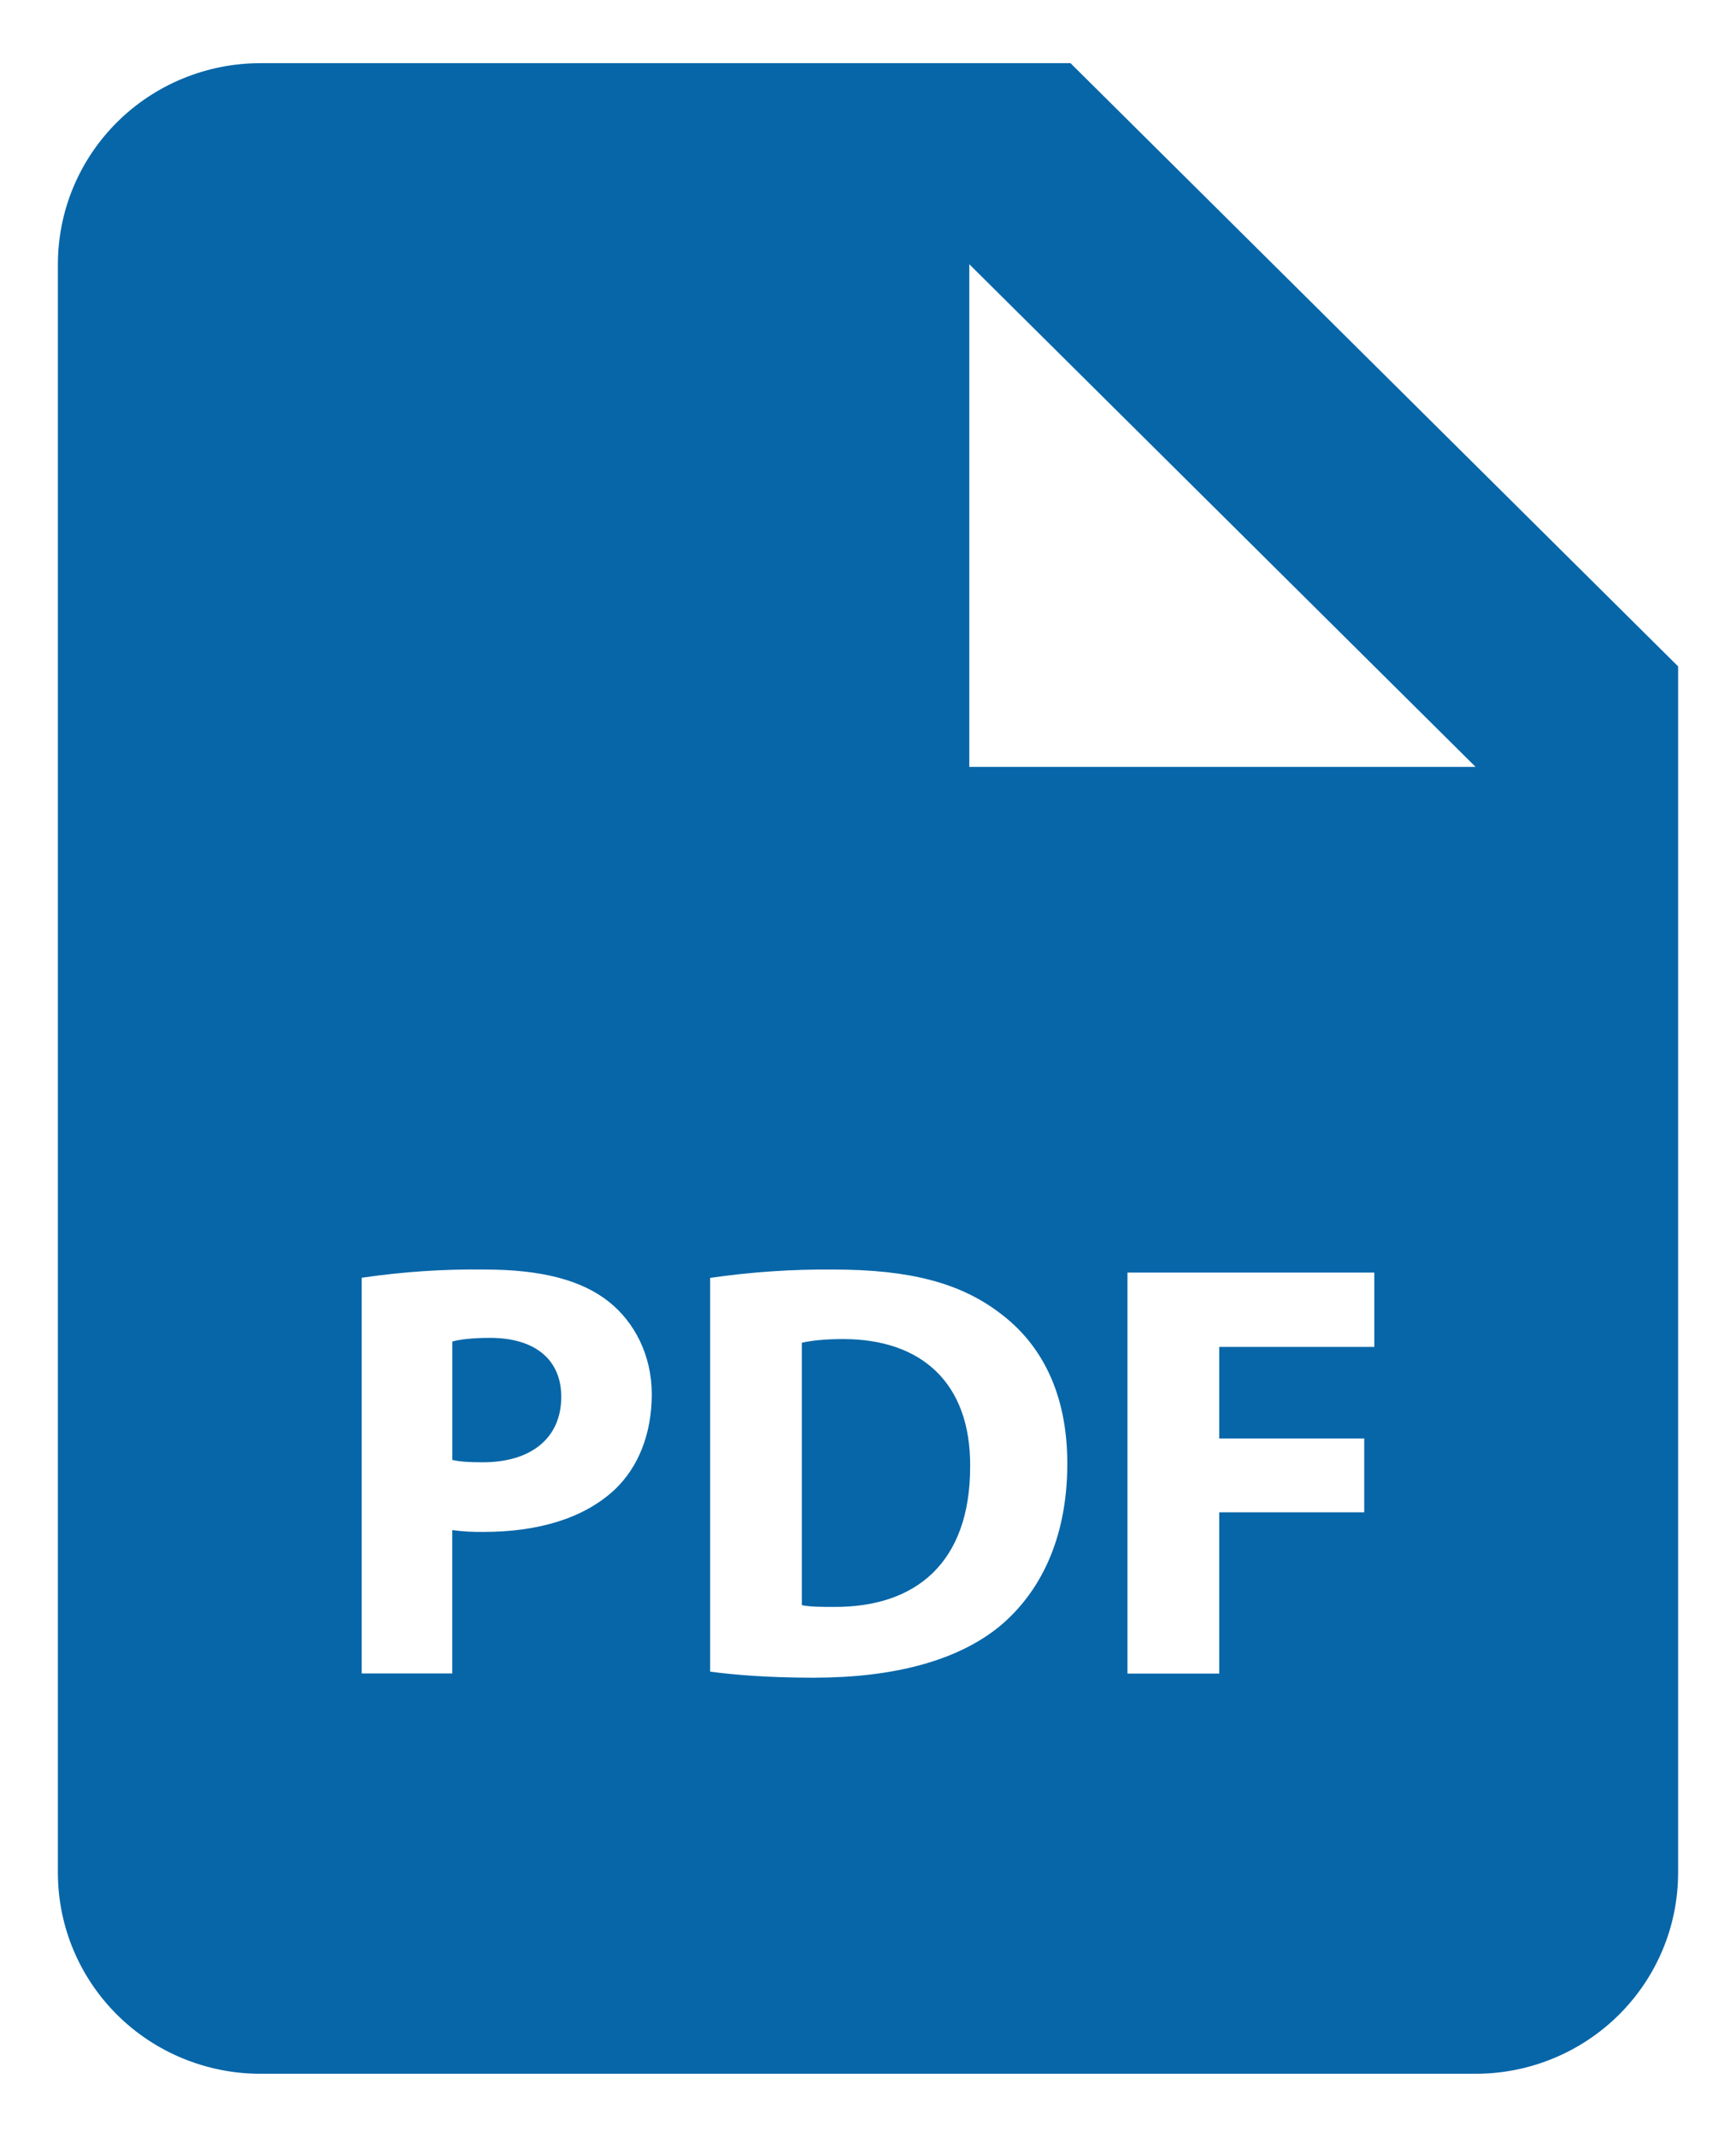 <svg width="26" height="32" viewBox="0 0 26 32" fill="none" xmlns="http://www.w3.org/2000/svg">
<path d="M7.338 20.034C7.059 20.034 6.871 20.061 6.774 20.089V21.862C6.889 21.889 7.033 21.897 7.232 21.897C7.958 21.897 8.406 21.532 8.406 20.917C8.406 20.366 8.021 20.034 7.338 20.034ZM12.627 20.052C12.323 20.052 12.126 20.08 12.009 20.107V24.036C12.126 24.063 12.314 24.063 12.484 24.063C13.723 24.072 14.53 23.394 14.53 21.961C14.539 20.712 13.804 20.052 12.627 20.052Z" fill="#0766A8"/>
<path d="M16.033 0.946H3.9C3.096 0.946 2.324 1.263 1.755 1.828C1.186 2.393 0.867 3.159 0.867 3.957V28.043C0.867 28.842 1.186 29.607 1.755 30.172C2.324 30.737 3.096 31.054 3.9 31.054H22.1C22.904 31.054 23.676 30.737 24.245 30.172C24.814 29.607 25.133 28.842 25.133 28.043V9.979L16.033 0.946ZM9.205 22.308C8.737 22.744 8.045 22.94 7.24 22.94C7.084 22.942 6.927 22.933 6.773 22.913V25.059H5.417V19.134C6.029 19.044 6.647 19.002 7.266 19.011C8.11 19.011 8.711 19.17 9.116 19.491C9.501 19.795 9.762 20.293 9.762 20.881C9.76 21.471 9.563 21.969 9.205 22.308ZM14.979 24.347C14.342 24.873 13.373 25.123 12.189 25.123C11.479 25.123 10.977 25.078 10.636 25.032V19.136C11.248 19.047 11.866 19.005 12.484 19.011C13.633 19.011 14.379 19.215 14.961 19.652C15.591 20.116 15.985 20.855 15.985 21.916C15.985 23.065 15.562 23.858 14.979 24.347ZM20.583 20.17H18.26V21.541H20.432V22.646H18.26V25.061H16.886V19.056H20.583V20.17ZM16.033 11.484H14.517V3.957L22.1 11.484H16.033Z" fill="#0766A8"/>
</svg>

